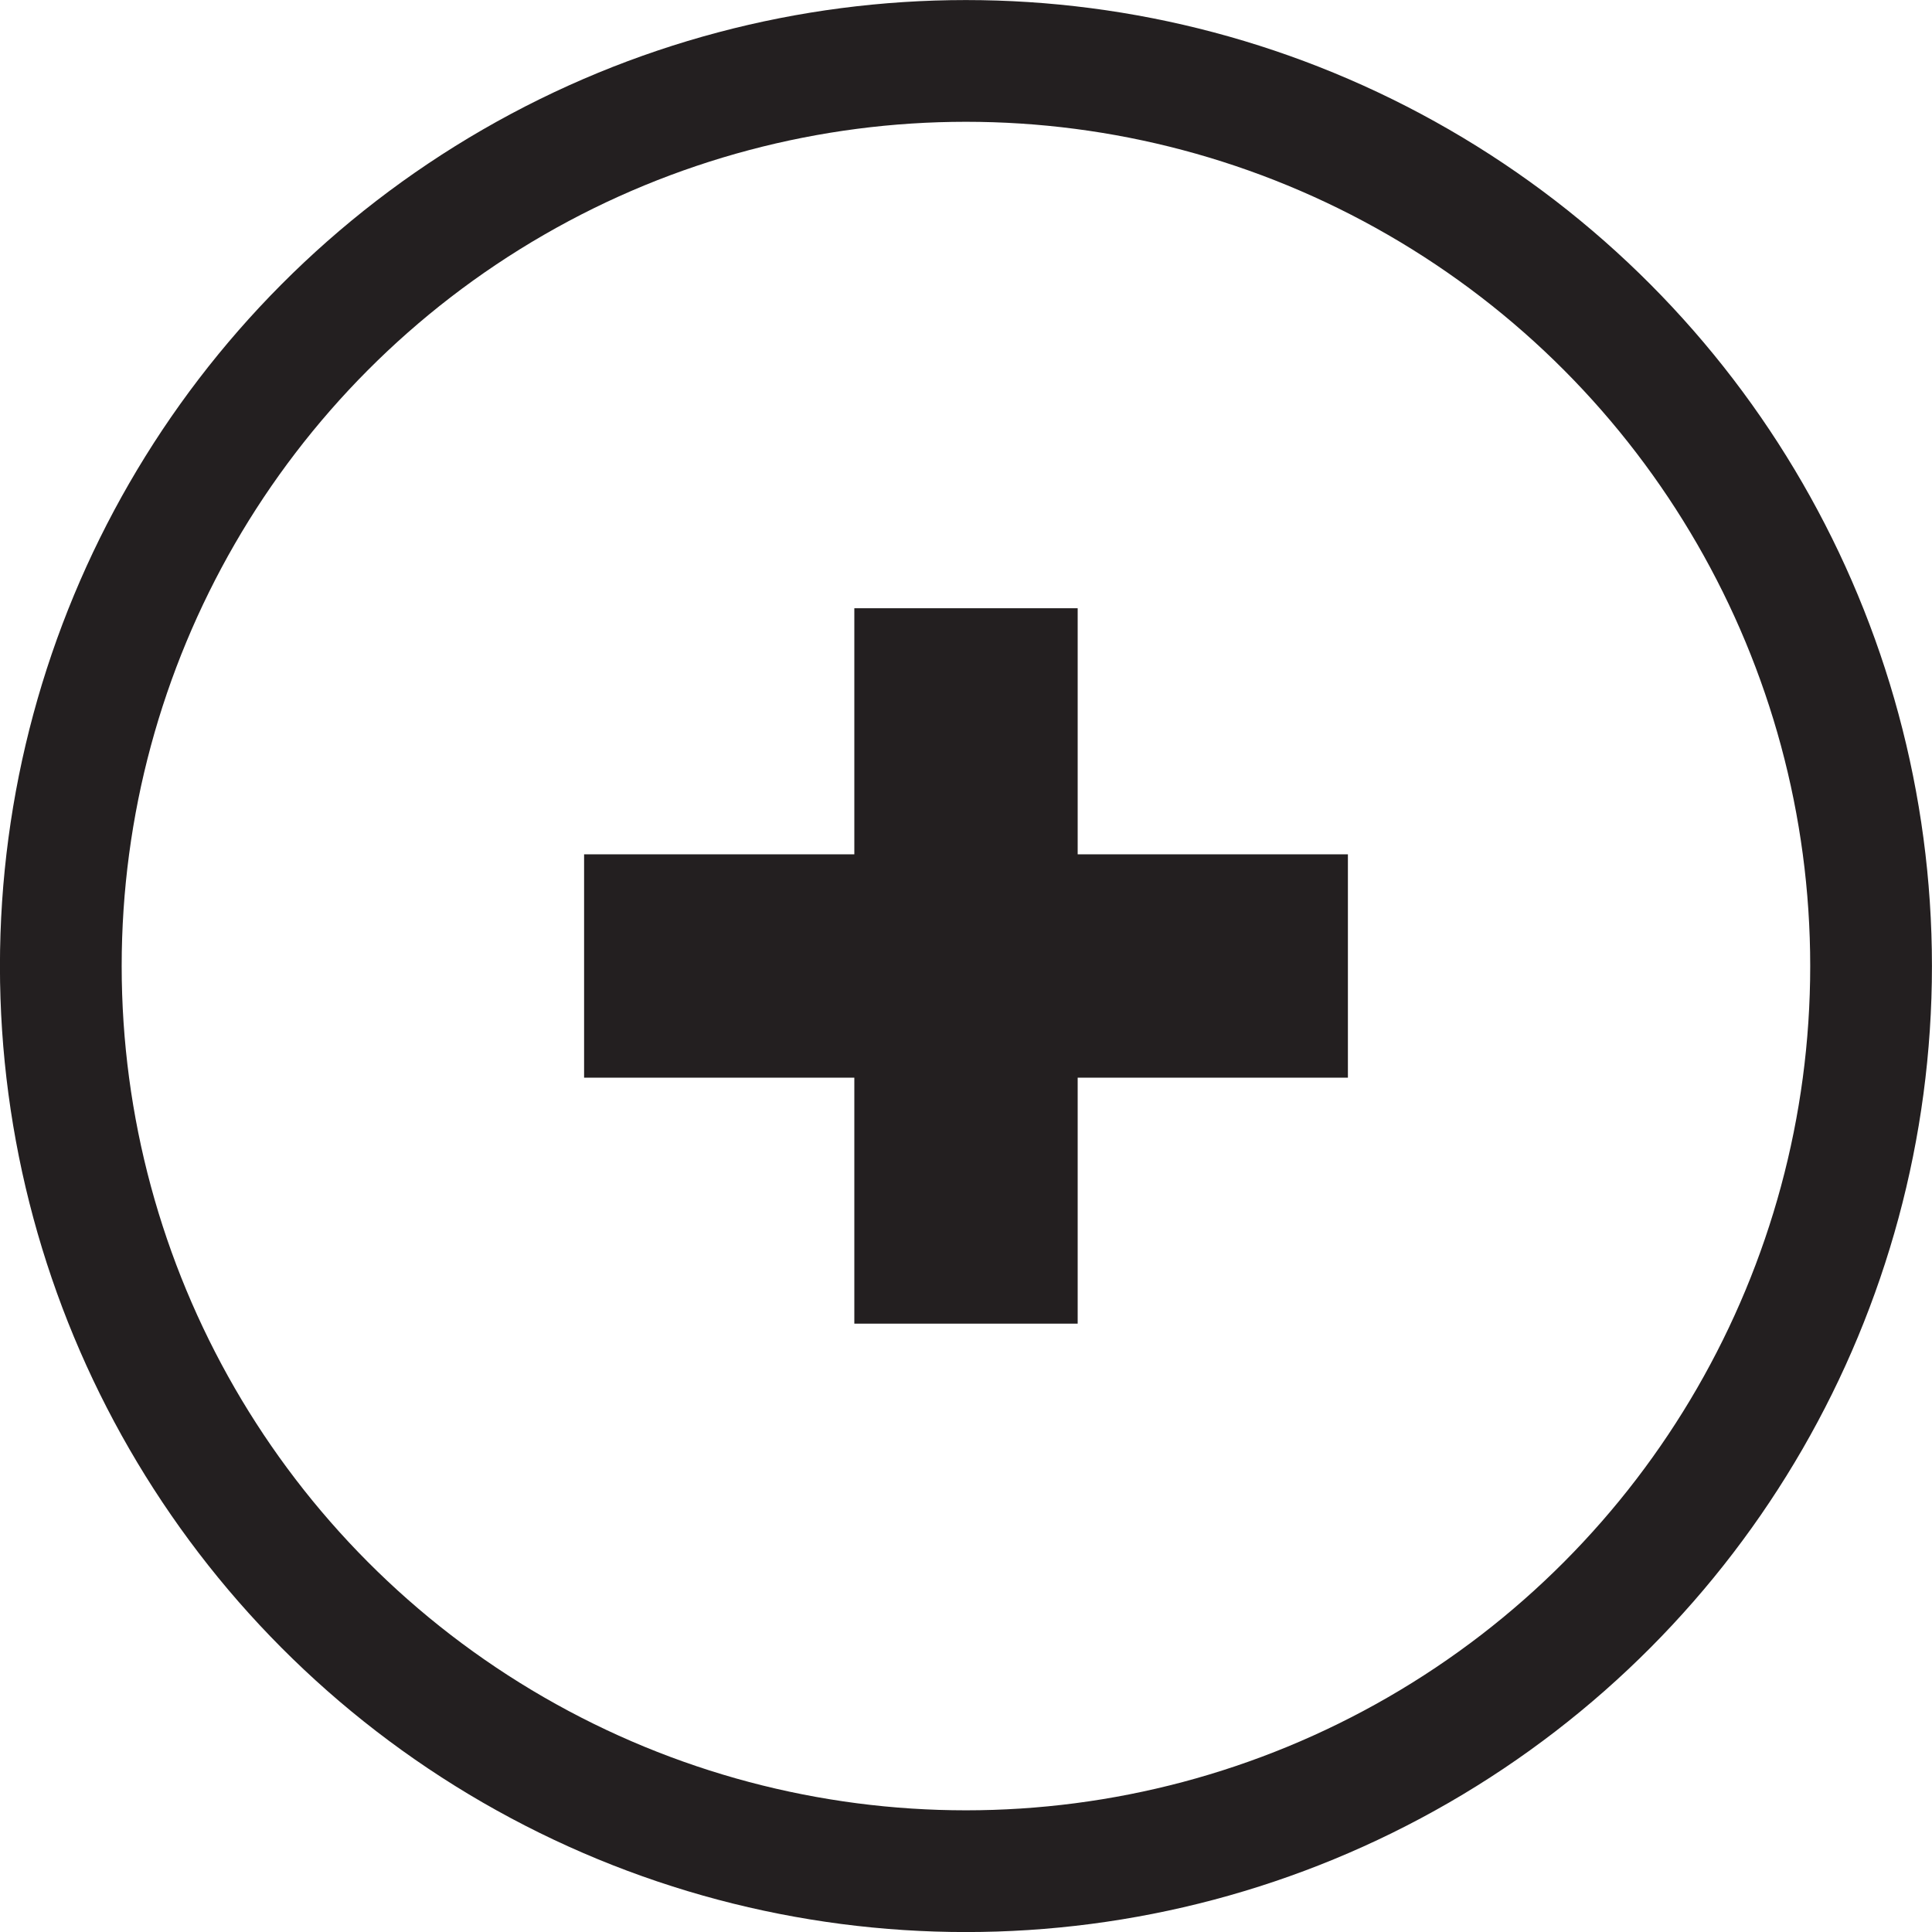 <?xml version="1.0" encoding="iso-8859-1"?><!-- Generator: Adobe Illustrator 25.2.0, SVG Export Plug-In . SVG Version: 6.00 Build 0)  --><svg version="1.1" id="Capa_1" xmlns="http://www.w3.org/2000/svg" xmlns:xlink="http://www.w3.org/1999/xlink" x="0px" y="0px" viewBox="0 0 17.759 17.759" style="enable-background:new 0 0 17.759 17.759;" xml:space="preserve"><g><defs><rect id="SVGID_1_" width="17.759" height="17.759"/></defs><clipPath id="SVGID_2_"><use xlink:href="#SVGID_1_" style="overflow:visible;"/></clipPath><circle style="clip-path:url(#SVGID_2_);fill:none;stroke:#231F20;stroke-width:1.119;" cx="8.879" cy="8.88" r="8.32"/></g><polygon style="fill:#231F20;" points="7.853,12.167 9.906,12.167 9.906,9.906 12.39,9.906 12.39,7.853 9.906,7.853 9.906,5.591 
	7.853,5.591 7.853,7.853 5.369,7.853 5.369,9.906 7.853,9.906 "/><g/><g/><g/><g/><g/><g/><g/><g/><g/><g/><g/><g/><g/><g/><g/></svg>